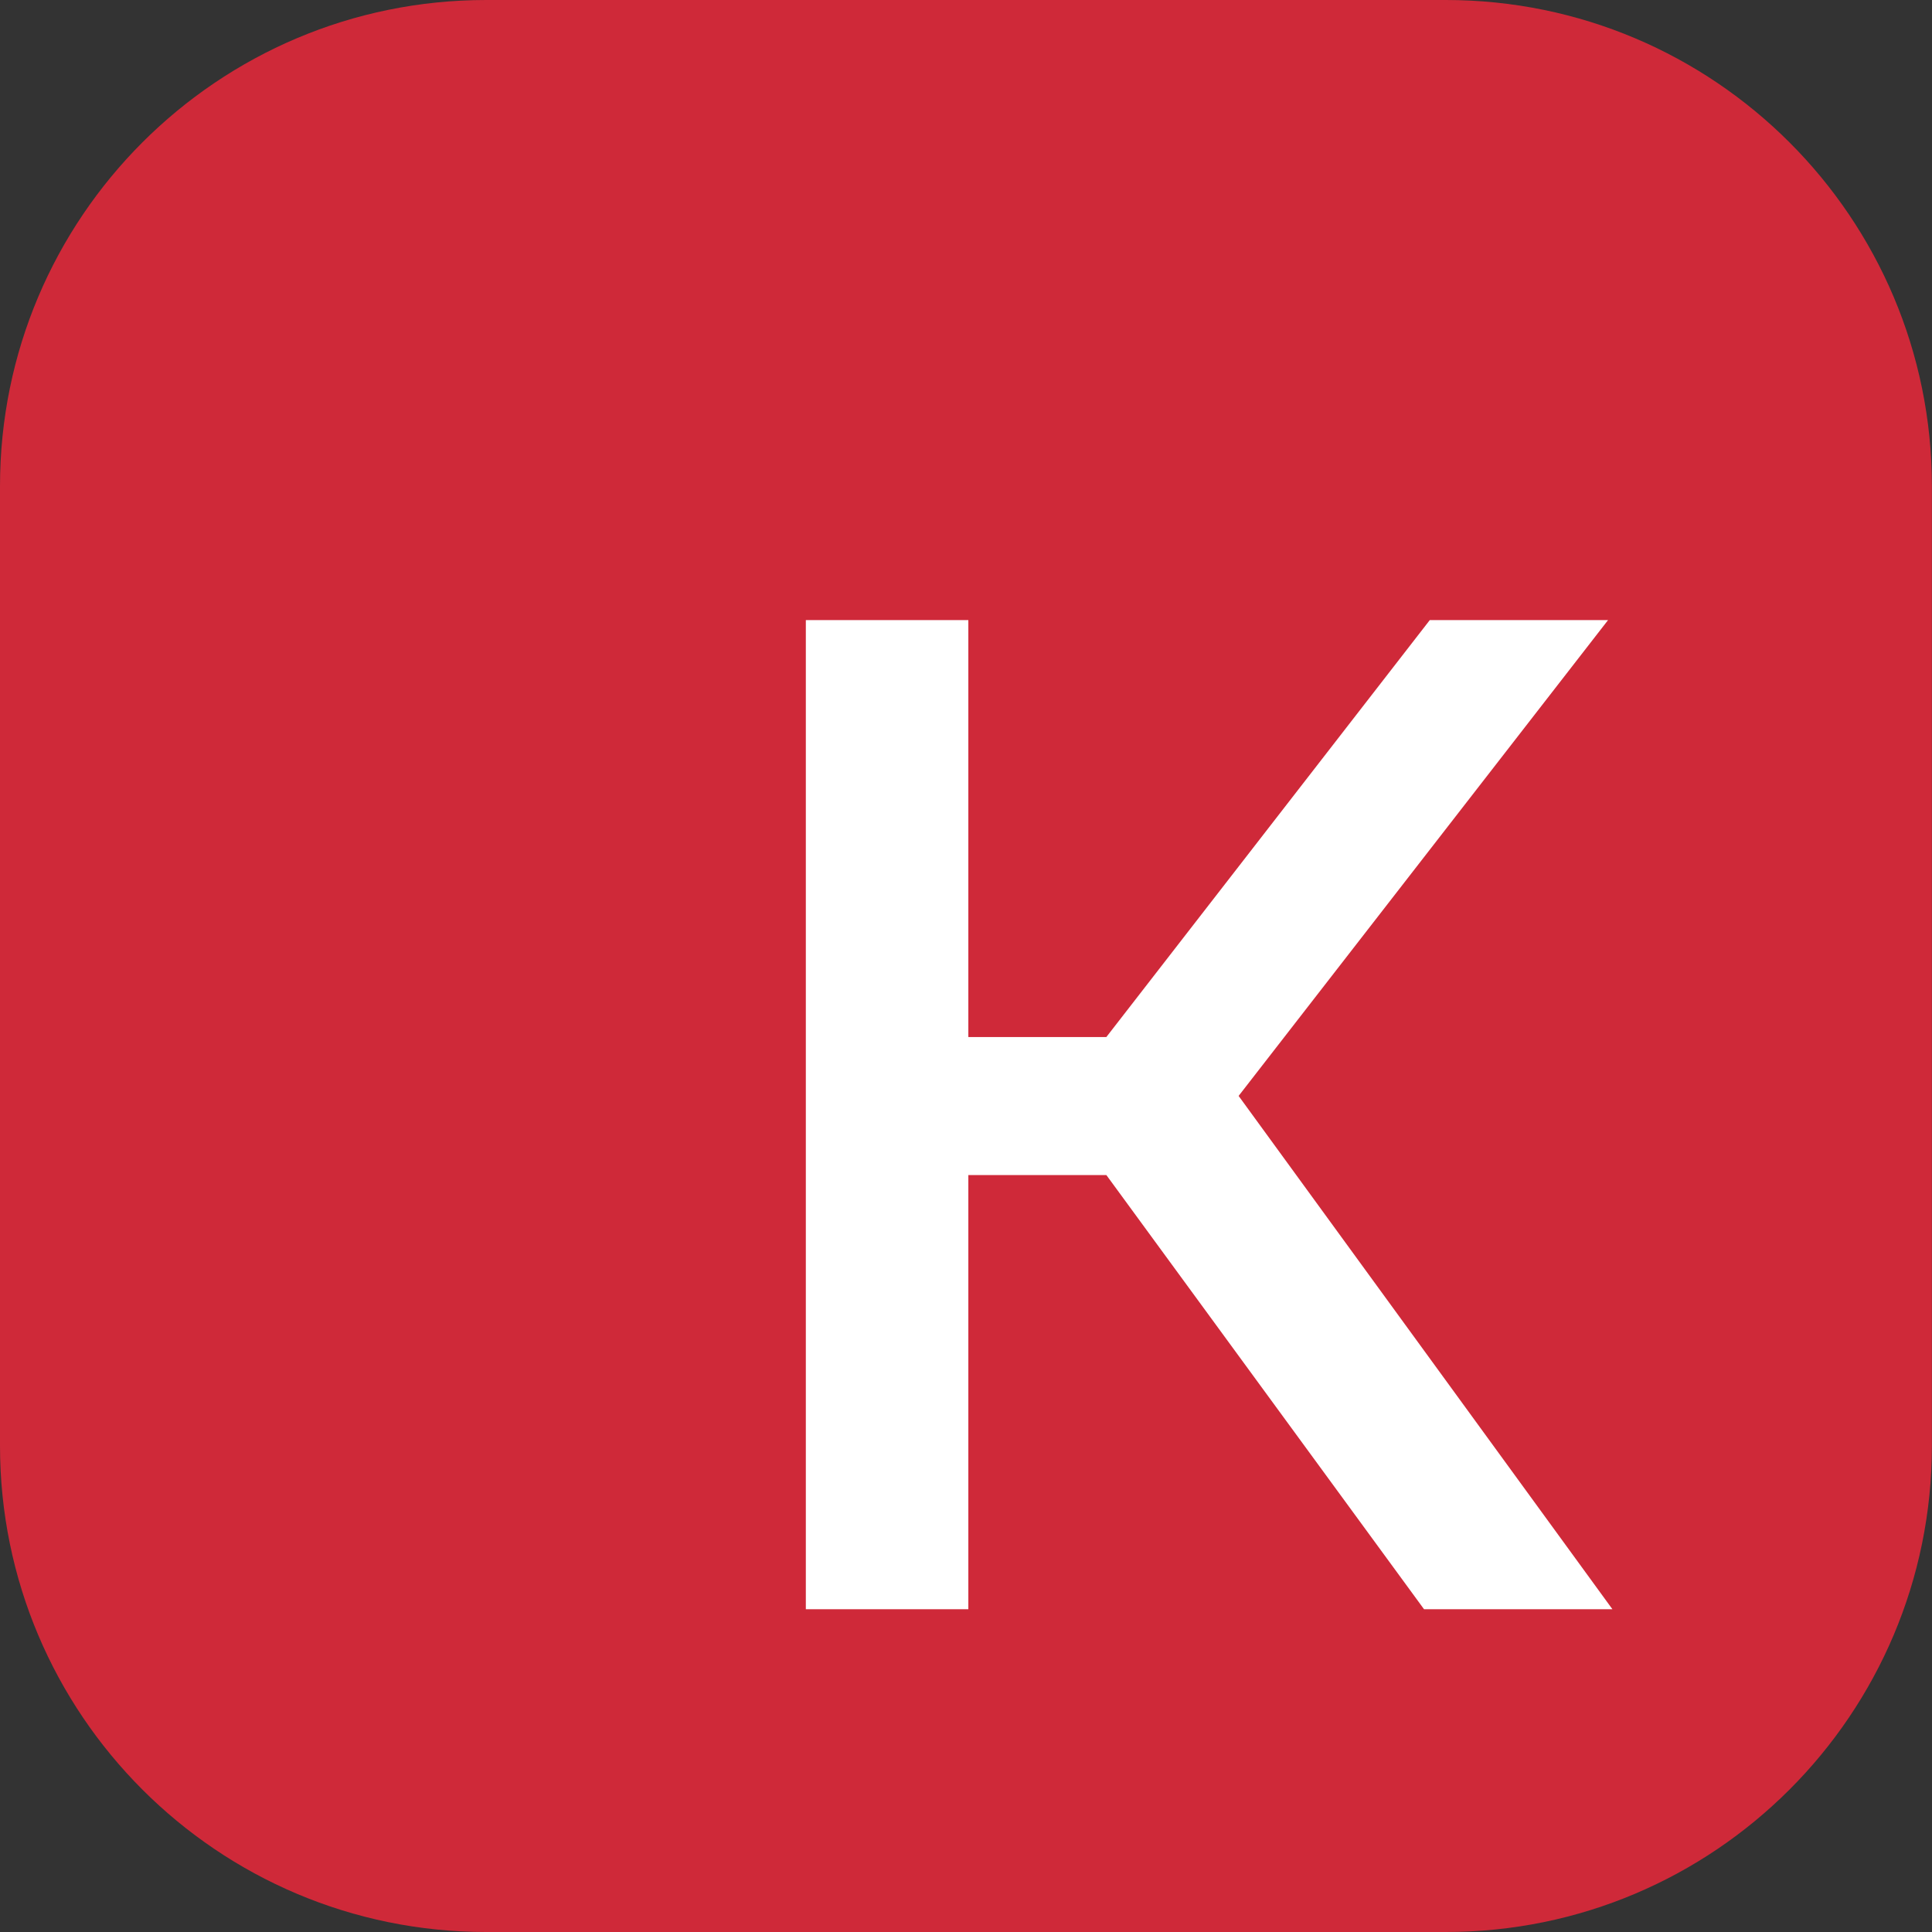 <?xml version="1.0" encoding="UTF-8"?>
<svg id="b" data-name="Ebene 2" xmlns="http://www.w3.org/2000/svg" xmlns:xlink="http://www.w3.org/1999/xlink" viewBox="0 0 181.42 181.42">
  <rect x="0" y="0" width="181.42" height="181.42" fill="#333333" stroke="none"/>
  <defs>
    <style>
      .e, .f {
        fill: none;
      }

      .g {
        fill: #fff;
      }

      .h {
        fill: #cf2939;
      }

      .f {
        clip-path: url(#d);
      }
    </style>
    <clipPath id="d">
      <rect class="e" width="181.42" height="181.42"/>
    </clipPath>
  </defs>
  <g id="c" data-name="Ebene 1">
    <g>
      <g class="f">
        <path class="h" d="m135.76,0H45.65C20.44,0,0,20.44,0,45.65v90.11C0,160.98,20.44,181.42,45.65,181.42h90.11c25.21,0,45.65-20.44,45.65-45.66V45.65C181.41,20.44,160.97,0,135.76,0"/>
      </g>
      <path class="g" d="m75.67,151.11V58.23h15.26v39.15h12.96l30.37-39.15h16.74l-34.69,44.68,35.1,48.2h-17.69l-29.83-40.77h-12.96v40.77h-15.26Z"/>
    </g>
  </g>
</svg>